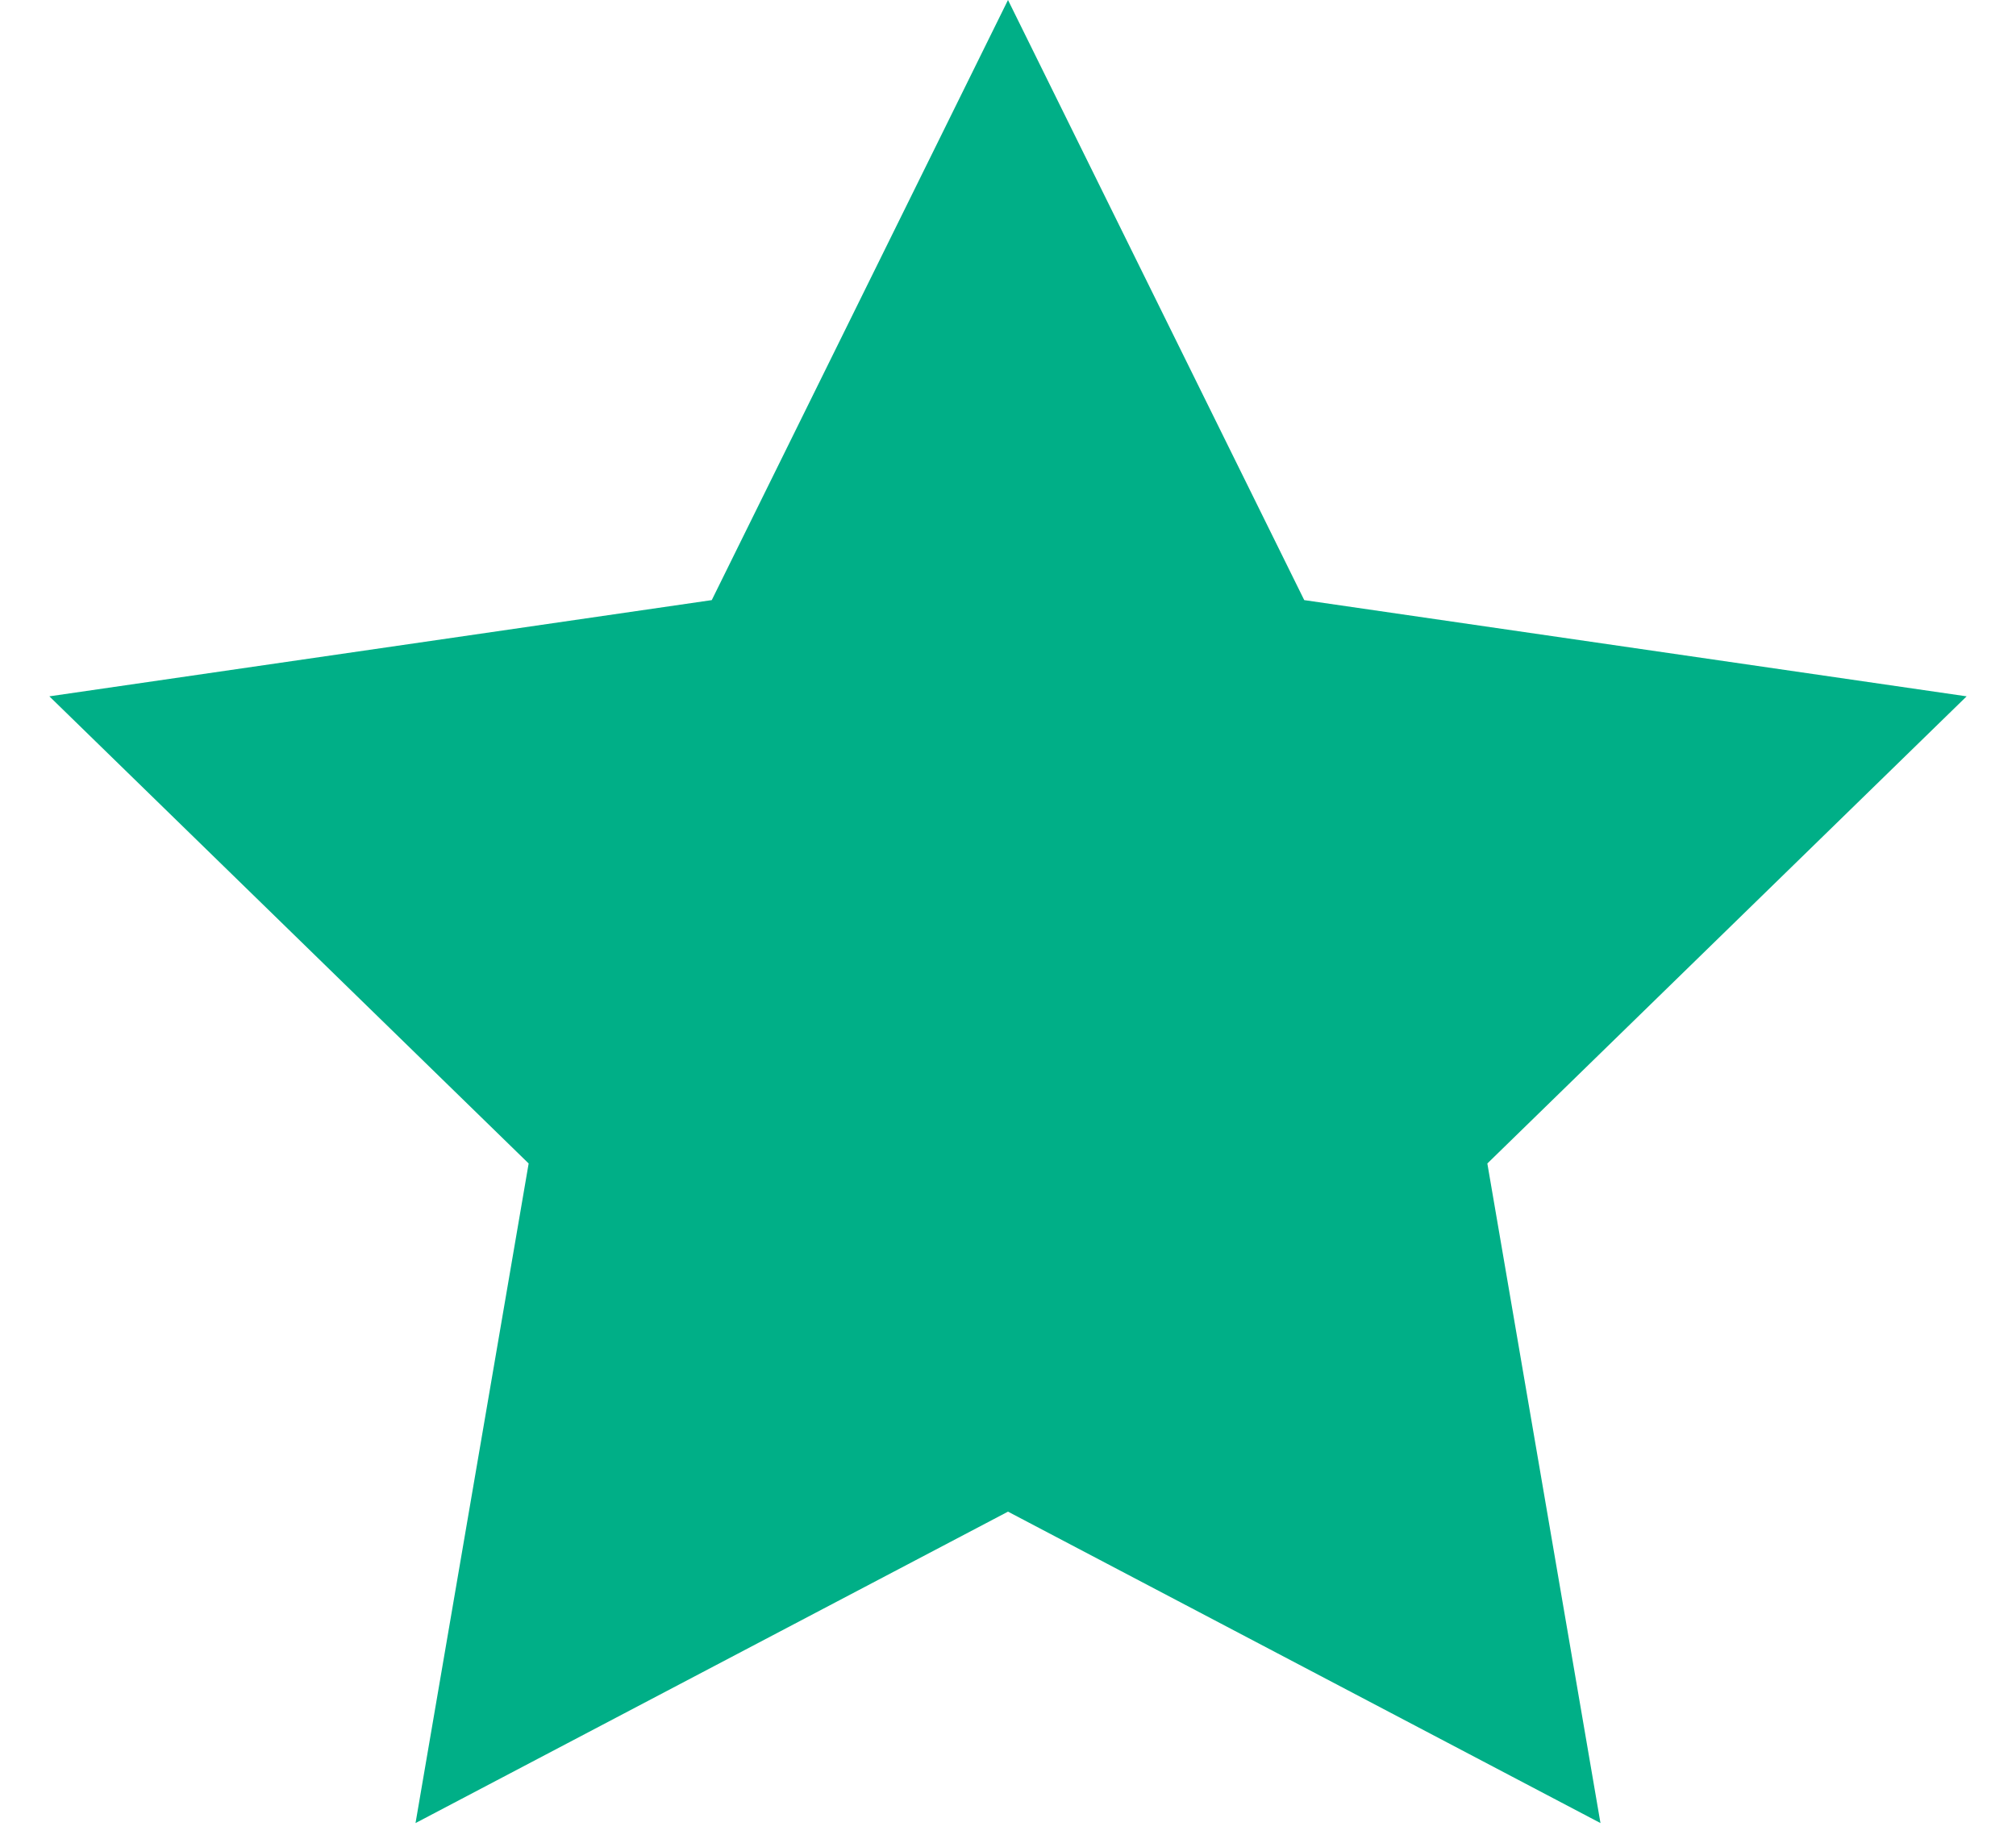 <svg xmlns="http://www.w3.org/2000/svg" width="35" height="32" viewBox="0 0 35 32">
  <polygon fill="#00AF87" fill-rule="evenodd" points="368.5 416.25 358.214 421.658 360.178 410.204 351.857 402.092 363.357 400.421 368.5 390 373.643 400.421 385.143 402.092 376.822 410.204 378.786 421.658" transform="translate(-351 -390)"/>
</svg>
